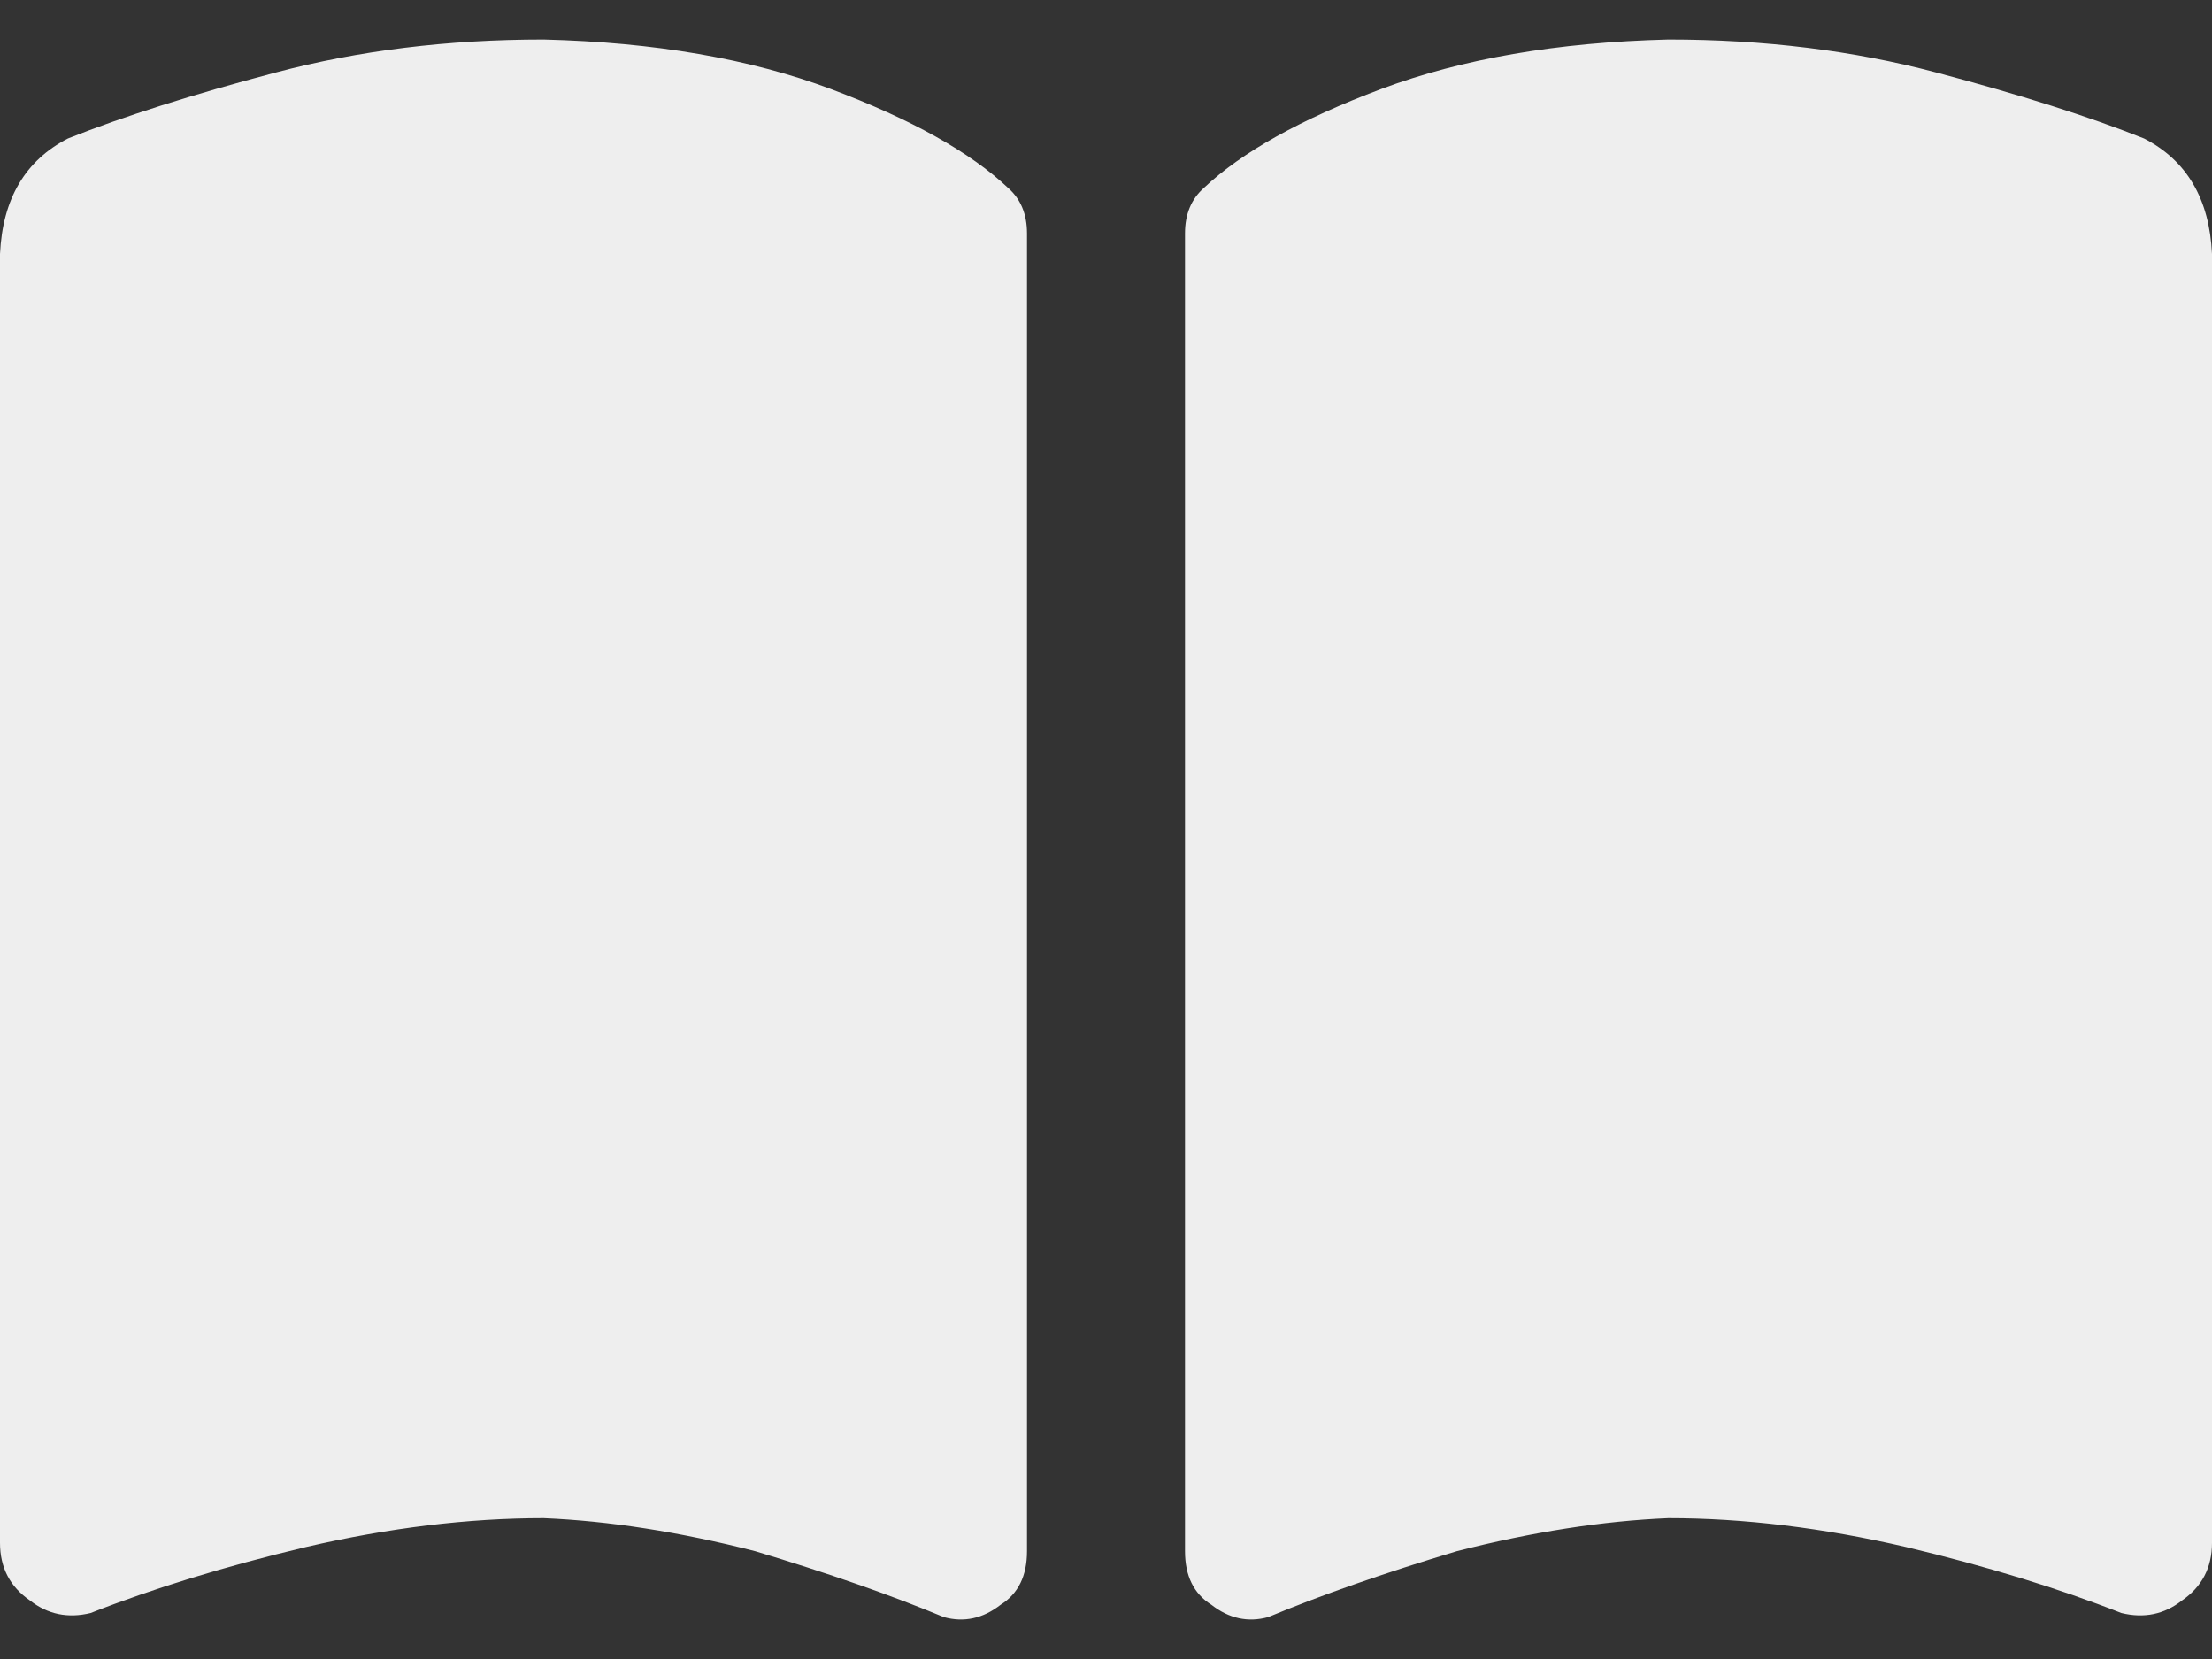 <svg width="28" height="21" viewBox="0 0 28 21" fill="none" xmlns="http://www.w3.org/2000/svg">
<rect x="0" y="0" width="28" height="21" fill="#333333" stroke="none"/>
<path fill-rule="evenodd" clip-rule="evenodd" d="M9.559 19.635C10.483 19.913 11.279 20.192 11.948 20.47C12.203 20.54 12.442 20.488 12.665 20.314C12.889 20.174 13 19.948 13 19.635V2.954C13 2.71 12.92 2.519 12.761 2.379C12.283 1.927 11.534 1.509 10.515 1.126C9.495 0.744 8.284 0.535 6.882 0.5C5.672 0.5 4.54 0.639 3.489 0.918C2.438 1.196 1.561 1.474 0.86 1.753C0.319 2.031 0.032 2.519 0 3.215V19.53C0 19.844 0.127 20.087 0.382 20.261C0.605 20.435 0.86 20.488 1.147 20.418C1.944 20.105 2.852 19.826 3.871 19.583C4.923 19.339 5.926 19.217 6.882 19.217C7.711 19.252 8.603 19.391 9.559 19.635ZM18.441 19.635C17.517 19.913 16.721 20.192 16.052 20.47C15.797 20.54 15.558 20.488 15.335 20.314C15.111 20.174 15 19.948 15 19.635V2.954C15 2.71 15.08 2.519 15.239 2.379C15.717 1.927 16.466 1.509 17.485 1.126C18.505 0.744 19.716 0.535 21.118 0.5C22.328 0.5 23.46 0.639 24.511 0.918C25.562 1.196 26.439 1.474 27.14 1.753C27.681 2.031 27.968 2.519 28 3.215V19.53C28 19.844 27.872 20.087 27.618 20.261C27.395 20.435 27.14 20.488 26.853 20.418C26.056 20.105 25.148 19.826 24.129 19.583C23.077 19.339 22.073 19.217 21.118 19.217C20.289 19.252 19.397 19.391 18.441 19.635Z" fill="#EEEEEE"/>
</svg>
